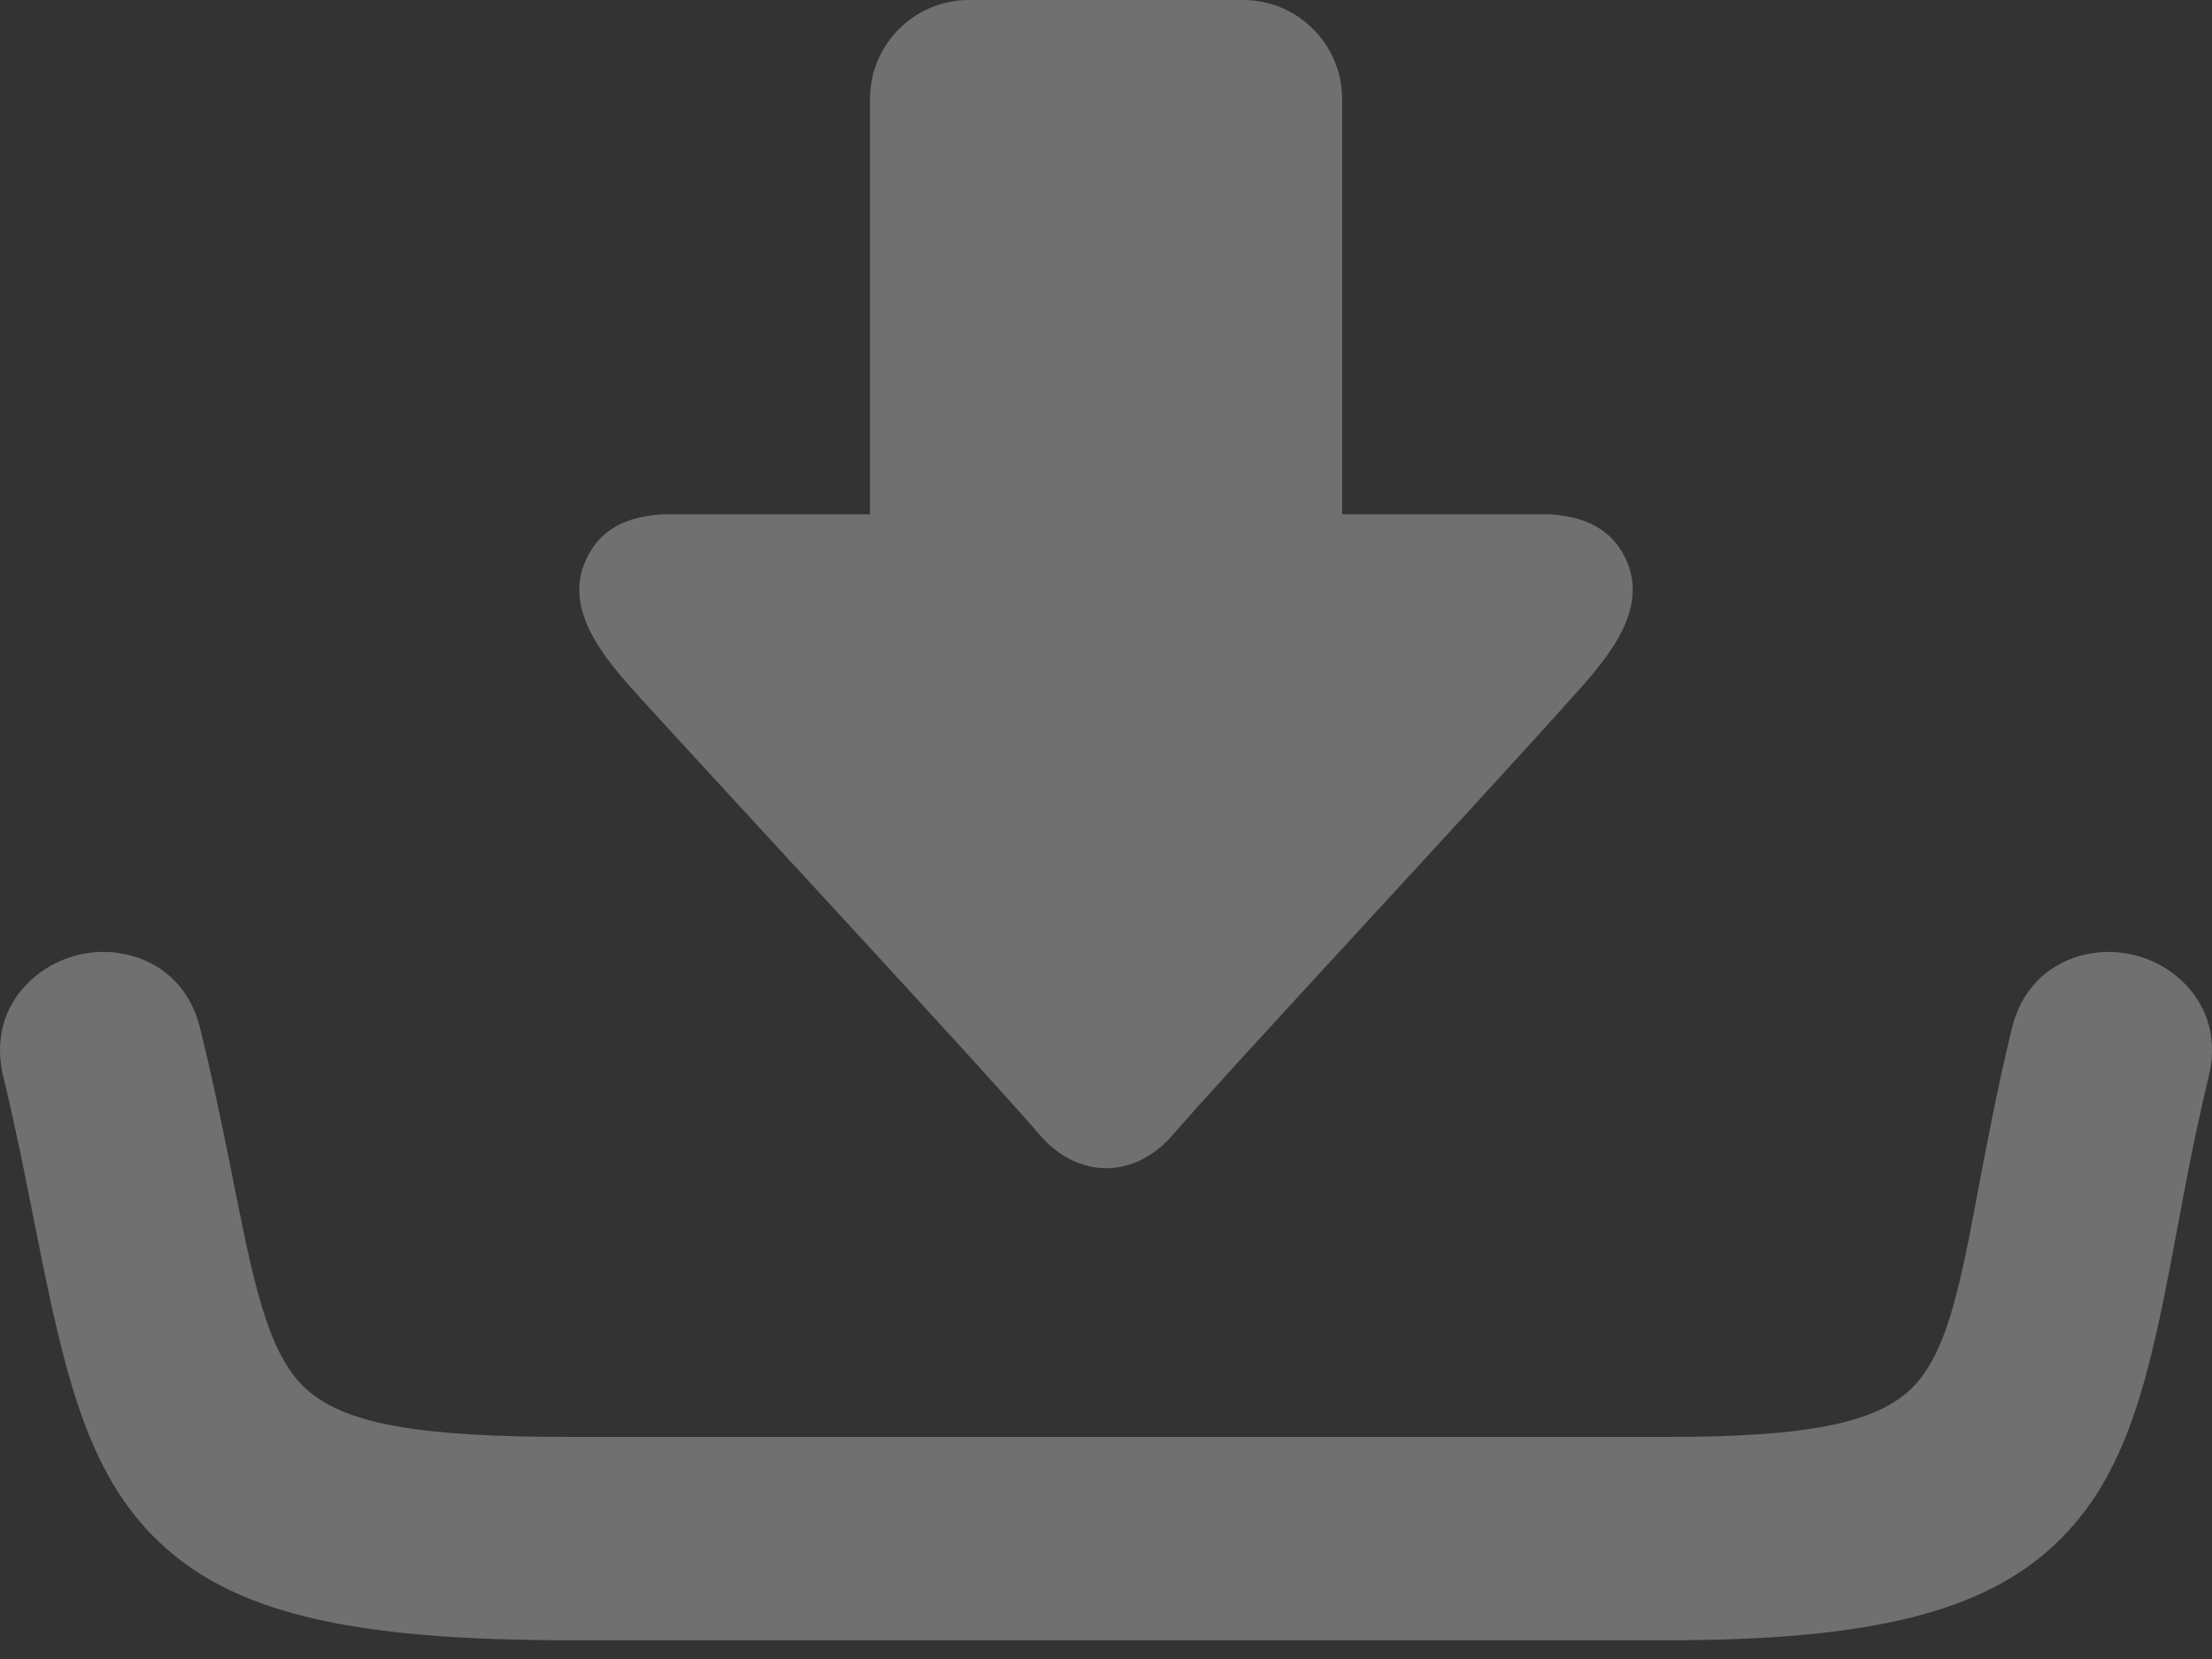 <svg width="40" height="30" viewBox="0 0 40 30" fill="none" xmlns="http://www.w3.org/2000/svg">
<rect x="0" y="0" width="40" height="30" fill="#333333" stroke="none"/>
<g clip-path="url(#clip0_19_8)">
<path d="M12.013 9.3C11.4 9.326 10.965 9.53 10.714 9.911C10.033 10.933 10.963 11.942 11.608 12.654C13.44 14.663 17.928 19.494 18.831 20.557C19.516 21.314 20.492 21.314 21.177 20.557C22.11 19.466 26.824 14.416 28.565 12.461C29.169 11.781 29.916 10.853 29.287 9.911C29.03 9.53 28.599 9.326 27.987 9.3H24.27V1.787C24.27 0.805 23.465 0 22.483 0H17.518C16.536 0 15.732 0.804 15.732 1.787V9.3H12.013ZM0.06 19.47C-0.145 18.623 0.2 17.96 0.751 17.569C0.951 17.428 1.175 17.326 1.413 17.269C1.65 17.211 1.898 17.197 2.136 17.232C2.807 17.328 3.418 17.761 3.623 18.608C3.75 19.131 3.868 19.656 3.979 20.183C4.076 20.644 4.17 21.105 4.261 21.568C4.628 23.42 4.899 24.581 5.583 25.159C6.308 25.772 7.677 25.984 10.301 25.984H30.168C32.591 25.984 33.855 25.752 34.52 25.151C35.161 24.571 35.412 23.439 35.736 21.703C35.827 21.212 35.921 20.723 36.02 20.234C36.127 19.703 36.244 19.158 36.378 18.608C36.582 17.761 37.193 17.328 37.864 17.232C38.1 17.198 38.346 17.212 38.584 17.268C38.824 17.326 39.052 17.428 39.249 17.568C39.8 17.959 40.144 18.621 39.941 19.466L39.94 19.47C39.822 19.962 39.713 20.457 39.614 20.953C39.531 21.366 39.435 21.879 39.343 22.371L39.342 22.375C38.864 24.937 38.472 26.695 37.158 27.93C35.864 29.147 33.837 29.661 30.168 29.661H10.301C6.466 29.661 4.358 29.2 3.002 27.999C1.613 26.768 1.192 24.982 0.655 22.271C0.546 21.722 0.442 21.198 0.371 20.858C0.27 20.381 0.167 19.914 0.06 19.47Z" fill="white" fill-opacity="0.3"/>
</g>
<defs>
<clipPath id="clip0_19_8">
<rect width="40" height="29.661" fill="white"/>
</clipPath>
</defs>
</svg>
